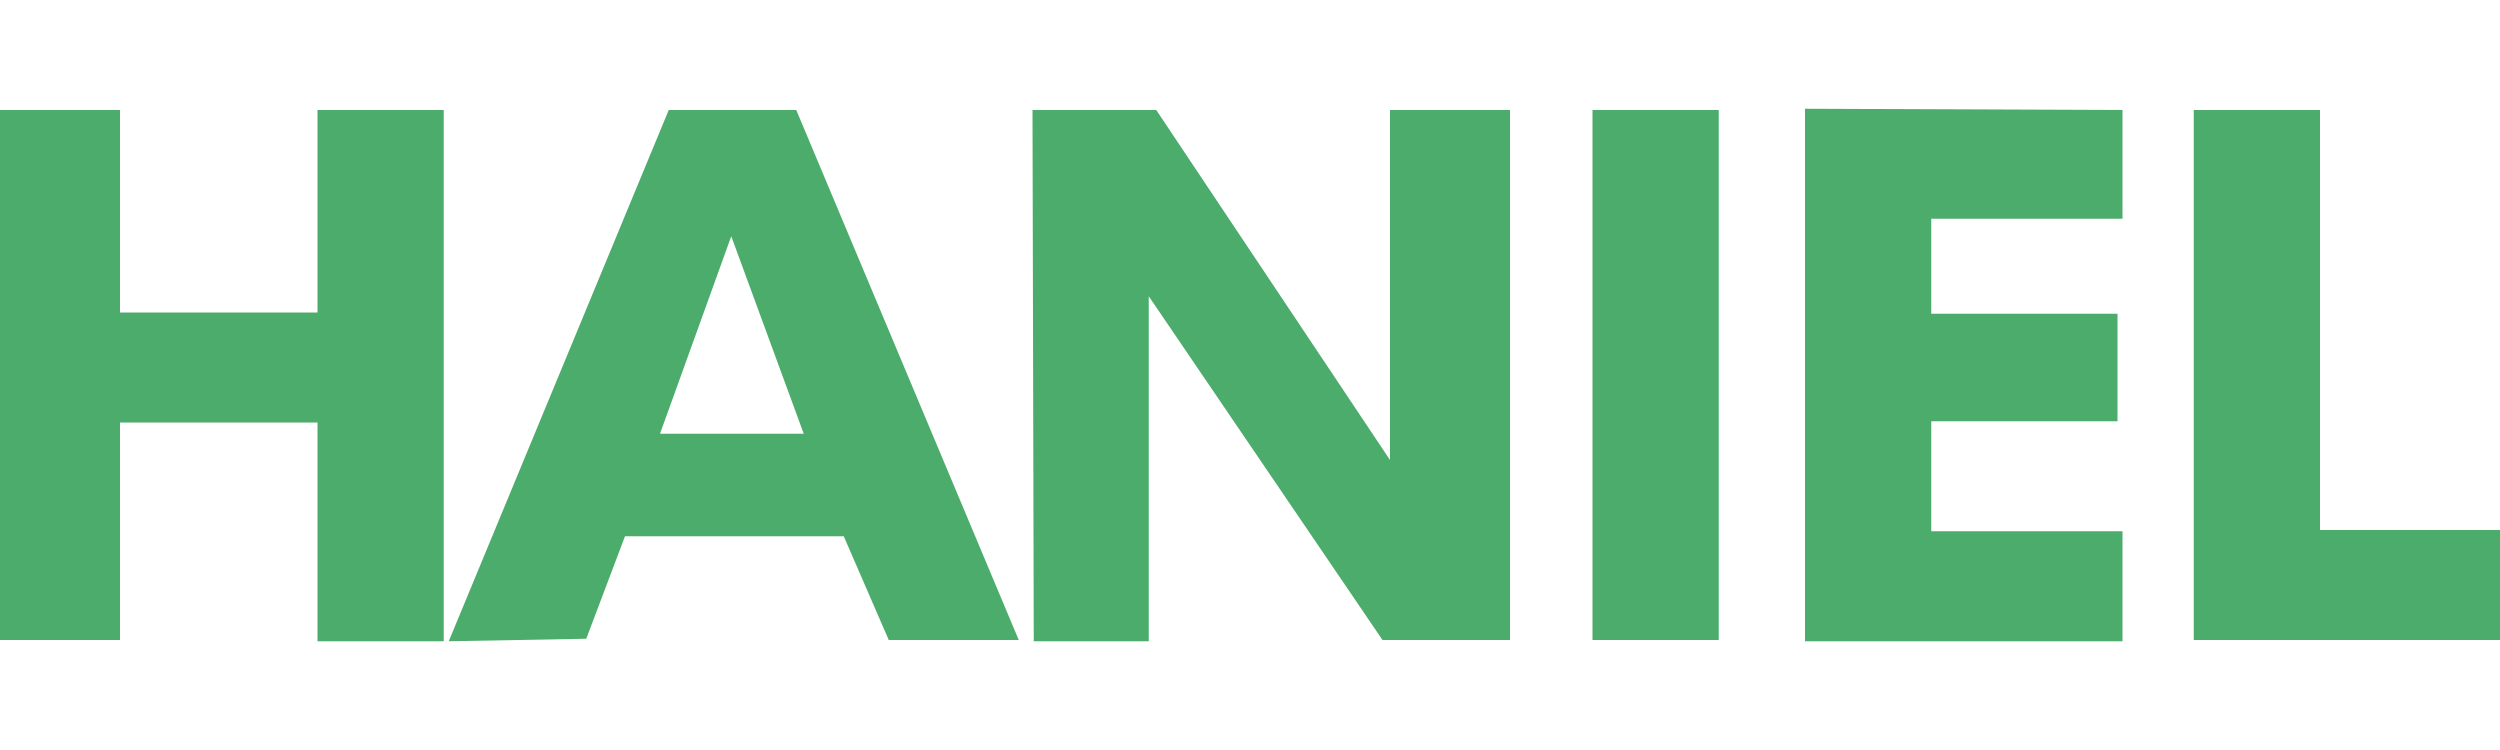 <svg viewBox="0 0 200 60" id="haniel" xmlns="http://www.w3.org/2000/svg"><path d="M0 8.8v42.4h9.6V33.8h15.8v17.5h10.1V8.8H25.4V25H9.6V8.8H0zm63.7 0H53.5L35.9 51.3l11-.2 3.1-8.2h17.5l3.6 8.3h10.4L63.7 8.8zM52.8 34.7l5.7-15.8 5.8 15.8H52.8zm29.9 16.6l-.1-42.5h9.9l18.7 28v-28h9.6v42.4h-10.2L91.9 23.7v27.6h-9.2zm44.7-42.5h10.1v42.4h-10.1V8.8zm17-.1v42.6h25.4v-8.8h-15.3v-8.8h14.9v-8.6h-14.9v-7.6h15.3V8.8l-25.4-.1zm31.1.1v42.4H200v-8.8h-14.4V8.8h-10.1z" fill="#4bac6b"/></svg>